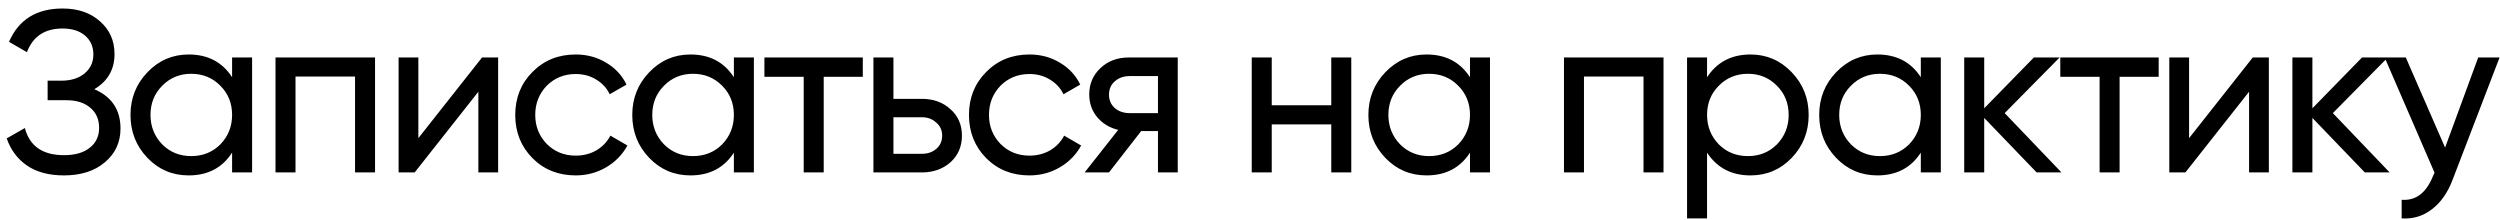 <?xml version="1.0" encoding="UTF-8"?> <svg xmlns="http://www.w3.org/2000/svg" width="261" height="23" viewBox="0 0 261 23" fill="none"><path d="M9.844 9.312C11.668 10.096 12.58 11.464 12.58 13.416C12.58 14.856 12.036 16.032 10.948 16.944C9.876 17.856 8.452 18.312 6.676 18.312C5.108 18.312 3.82 17.968 2.812 17.28C1.82 16.592 1.116 15.648 0.7 14.448L2.596 13.368C3.092 15.256 4.452 16.2 6.676 16.2C7.828 16.2 8.724 15.944 9.364 15.432C10.02 14.92 10.348 14.224 10.348 13.344C10.348 12.464 10.044 11.768 9.436 11.256C8.828 10.728 7.996 10.464 6.94 10.464H4.972V8.424H6.388C7.396 8.424 8.204 8.176 8.812 7.68C9.436 7.168 9.748 6.504 9.748 5.688C9.748 4.872 9.46 4.216 8.884 3.72C8.308 3.224 7.524 2.976 6.532 2.976C4.676 2.976 3.436 3.8 2.812 5.448L0.94 4.368C1.948 2.048 3.812 0.888 6.532 0.888C8.148 0.888 9.452 1.336 10.444 2.232C11.452 3.112 11.956 4.248 11.956 5.64C11.956 7.256 11.252 8.48 9.844 9.312ZM24.231 8.064V6H26.319V18H24.231V15.936C23.207 17.52 21.695 18.312 19.695 18.312C17.999 18.312 16.567 17.704 15.399 16.488C14.215 15.256 13.623 13.76 13.623 12C13.623 10.256 14.215 8.768 15.399 7.536C16.583 6.304 18.015 5.688 19.695 5.688C21.695 5.688 23.207 6.48 24.231 8.064ZM19.959 16.296C21.175 16.296 22.191 15.888 23.007 15.072C23.823 14.224 24.231 13.2 24.231 12C24.231 10.784 23.823 9.768 23.007 8.952C22.191 8.12 21.175 7.704 19.959 7.704C18.759 7.704 17.751 8.12 16.935 8.952C16.119 9.768 15.711 10.784 15.711 12C15.711 13.2 16.119 14.224 16.935 15.072C17.751 15.888 18.759 16.296 19.959 16.296ZM28.763 6H39.155V18H37.067V7.992H30.851V18H28.763V6ZM43.677 14.424L50.325 6H52.005V18H49.941V9.576L43.293 18H41.613V6H43.677V14.424ZM60.103 18.312C58.295 18.312 56.791 17.712 55.591 16.512C54.391 15.296 53.791 13.792 53.791 12C53.791 10.208 54.391 8.712 55.591 7.512C56.791 6.296 58.295 5.688 60.103 5.688C61.287 5.688 62.351 5.976 63.295 6.552C64.239 7.112 64.943 7.872 65.407 8.832L63.655 9.84C63.351 9.2 62.879 8.688 62.239 8.304C61.615 7.92 60.903 7.728 60.103 7.728C58.903 7.728 57.895 8.136 57.079 8.952C56.279 9.784 55.879 10.8 55.879 12C55.879 13.184 56.279 14.192 57.079 15.024C57.895 15.84 58.903 16.248 60.103 16.248C60.903 16.248 61.623 16.064 62.263 15.696C62.903 15.312 63.391 14.8 63.727 14.16L65.503 15.192C64.975 16.152 64.231 16.912 63.271 17.472C62.311 18.032 61.255 18.312 60.103 18.312ZM76.617 8.064V6H78.705V18H76.617V15.936C75.593 17.52 74.081 18.312 72.081 18.312C70.385 18.312 68.953 17.704 67.785 16.488C66.601 15.256 66.009 13.76 66.009 12C66.009 10.256 66.601 8.768 67.785 7.536C68.969 6.304 70.401 5.688 72.081 5.688C74.081 5.688 75.593 6.48 76.617 8.064ZM72.345 16.296C73.561 16.296 74.577 15.888 75.393 15.072C76.209 14.224 76.617 13.2 76.617 12C76.617 10.784 76.209 9.768 75.393 8.952C74.577 8.12 73.561 7.704 72.345 7.704C71.145 7.704 70.137 8.12 69.321 8.952C68.505 9.768 68.097 10.784 68.097 12C68.097 13.2 68.505 14.224 69.321 15.072C70.137 15.888 71.145 16.296 72.345 16.296ZM79.804 6H90.076V8.016H85.996V18H83.908V8.016H79.804V6ZM93.274 10.32H96.25C97.45 10.32 98.442 10.68 99.226 11.4C100.026 12.104 100.426 13.024 100.426 14.16C100.426 15.296 100.026 16.224 99.226 16.944C98.426 17.648 97.434 18 96.25 18H91.186V6H93.274V10.32ZM93.274 16.056H96.25C96.858 16.056 97.362 15.88 97.762 15.528C98.162 15.176 98.362 14.72 98.362 14.16C98.362 13.6 98.154 13.144 97.738 12.792C97.338 12.424 96.842 12.24 96.25 12.24H93.274V16.056ZM107.473 18.312C105.665 18.312 104.161 17.712 102.961 16.512C101.761 15.296 101.161 13.792 101.161 12C101.161 10.208 101.761 8.712 102.961 7.512C104.161 6.296 105.665 5.688 107.473 5.688C108.657 5.688 109.721 5.976 110.665 6.552C111.609 7.112 112.313 7.872 112.777 8.832L111.025 9.84C110.721 9.2 110.249 8.688 109.609 8.304C108.985 7.92 108.273 7.728 107.473 7.728C106.273 7.728 105.265 8.136 104.449 8.952C103.649 9.784 103.249 10.8 103.249 12C103.249 13.184 103.649 14.192 104.449 15.024C105.265 15.84 106.273 16.248 107.473 16.248C108.273 16.248 108.993 16.064 109.633 15.696C110.273 15.312 110.761 14.8 111.097 14.16L112.873 15.192C112.345 16.152 111.601 16.912 110.641 17.472C109.681 18.032 108.625 18.312 107.473 18.312ZM117.844 6H122.956V18H120.892V13.68H119.14L115.78 18H113.236L116.74 13.56C115.828 13.336 115.092 12.888 114.532 12.216C113.988 11.544 113.716 10.76 113.716 9.864C113.716 8.76 114.108 7.84 114.892 7.104C115.676 6.368 116.66 6 117.844 6ZM117.916 11.808H120.892V7.944H117.916C117.308 7.944 116.796 8.128 116.38 8.496C115.98 8.848 115.78 9.312 115.78 9.888C115.78 10.448 115.98 10.912 116.38 11.28C116.796 11.632 117.308 11.808 117.916 11.808ZM138.985 10.992V6H141.073V18H138.985V12.984H132.769V18H130.681V6H132.769V10.992H138.985ZM153.467 8.064V6H155.555V18H153.467V15.936C152.443 17.52 150.931 18.312 148.931 18.312C147.235 18.312 145.803 17.704 144.635 16.488C143.451 15.256 142.859 13.76 142.859 12C142.859 10.256 143.451 8.768 144.635 7.536C145.819 6.304 147.251 5.688 148.931 5.688C150.931 5.688 152.443 6.48 153.467 8.064ZM149.195 16.296C150.411 16.296 151.427 15.888 152.243 15.072C153.059 14.224 153.467 13.2 153.467 12C153.467 10.784 153.059 9.768 152.243 8.952C151.427 8.12 150.411 7.704 149.195 7.704C147.995 7.704 146.987 8.12 146.171 8.952C145.355 9.768 144.947 10.784 144.947 12C144.947 13.2 145.355 14.224 146.171 15.072C146.987 15.888 147.995 16.296 149.195 16.296ZM163.279 6H173.671V18H171.583V7.992H165.367V18H163.279V6ZM182.753 5.688C184.433 5.688 185.865 6.304 187.049 7.536C188.233 8.768 188.825 10.256 188.825 12C188.825 13.76 188.233 15.256 187.049 16.488C185.881 17.704 184.449 18.312 182.753 18.312C180.769 18.312 179.257 17.52 178.217 15.936V22.8H176.129V6H178.217V8.064C179.257 6.48 180.769 5.688 182.753 5.688ZM182.489 16.296C183.689 16.296 184.697 15.888 185.513 15.072C186.329 14.224 186.737 13.2 186.737 12C186.737 10.784 186.329 9.768 185.513 8.952C184.697 8.12 183.689 7.704 182.489 7.704C181.273 7.704 180.257 8.12 179.441 8.952C178.625 9.768 178.217 10.784 178.217 12C178.217 13.2 178.625 14.224 179.441 15.072C180.257 15.888 181.273 16.296 182.489 16.296ZM200.533 8.064V6H202.621V18H200.533V15.936C199.509 17.52 197.997 18.312 195.997 18.312C194.301 18.312 192.869 17.704 191.701 16.488C190.517 15.256 189.925 13.76 189.925 12C189.925 10.256 190.517 8.768 191.701 7.536C192.885 6.304 194.317 5.688 195.997 5.688C197.997 5.688 199.509 6.48 200.533 8.064ZM196.261 16.296C197.477 16.296 198.493 15.888 199.309 15.072C200.125 14.224 200.533 13.2 200.533 12C200.533 10.784 200.125 9.768 199.309 8.952C198.493 8.12 197.477 7.704 196.261 7.704C195.061 7.704 194.053 8.12 193.237 8.952C192.421 9.768 192.013 10.784 192.013 12C192.013 13.2 192.421 14.224 193.237 15.072C194.053 15.888 195.061 16.296 196.261 16.296ZM209.288 11.808L215.216 18H212.624L207.152 12.312V18H205.064V6H207.152V11.304L212.336 6H215.024L209.288 11.808ZM215.094 6H225.366V8.016H221.286V18H219.198V8.016H215.094V6ZM228.54 14.424L235.188 6H236.868V18H234.804V9.576L228.156 18H226.476V6H228.54V14.424ZM243.55 11.808L249.478 18H246.886L241.414 12.312V18H239.326V6H241.414V11.304L246.598 6H249.286L243.55 11.808ZM255.268 15.408L258.724 6H260.956L256.06 18.744C255.548 20.104 254.828 21.136 253.9 21.84C252.972 22.56 251.916 22.88 250.732 22.8V20.856C252.188 20.968 253.268 20.168 253.972 18.456L254.164 18.024L248.956 6H251.164L255.268 15.408Z" fill="black"></path></svg> 